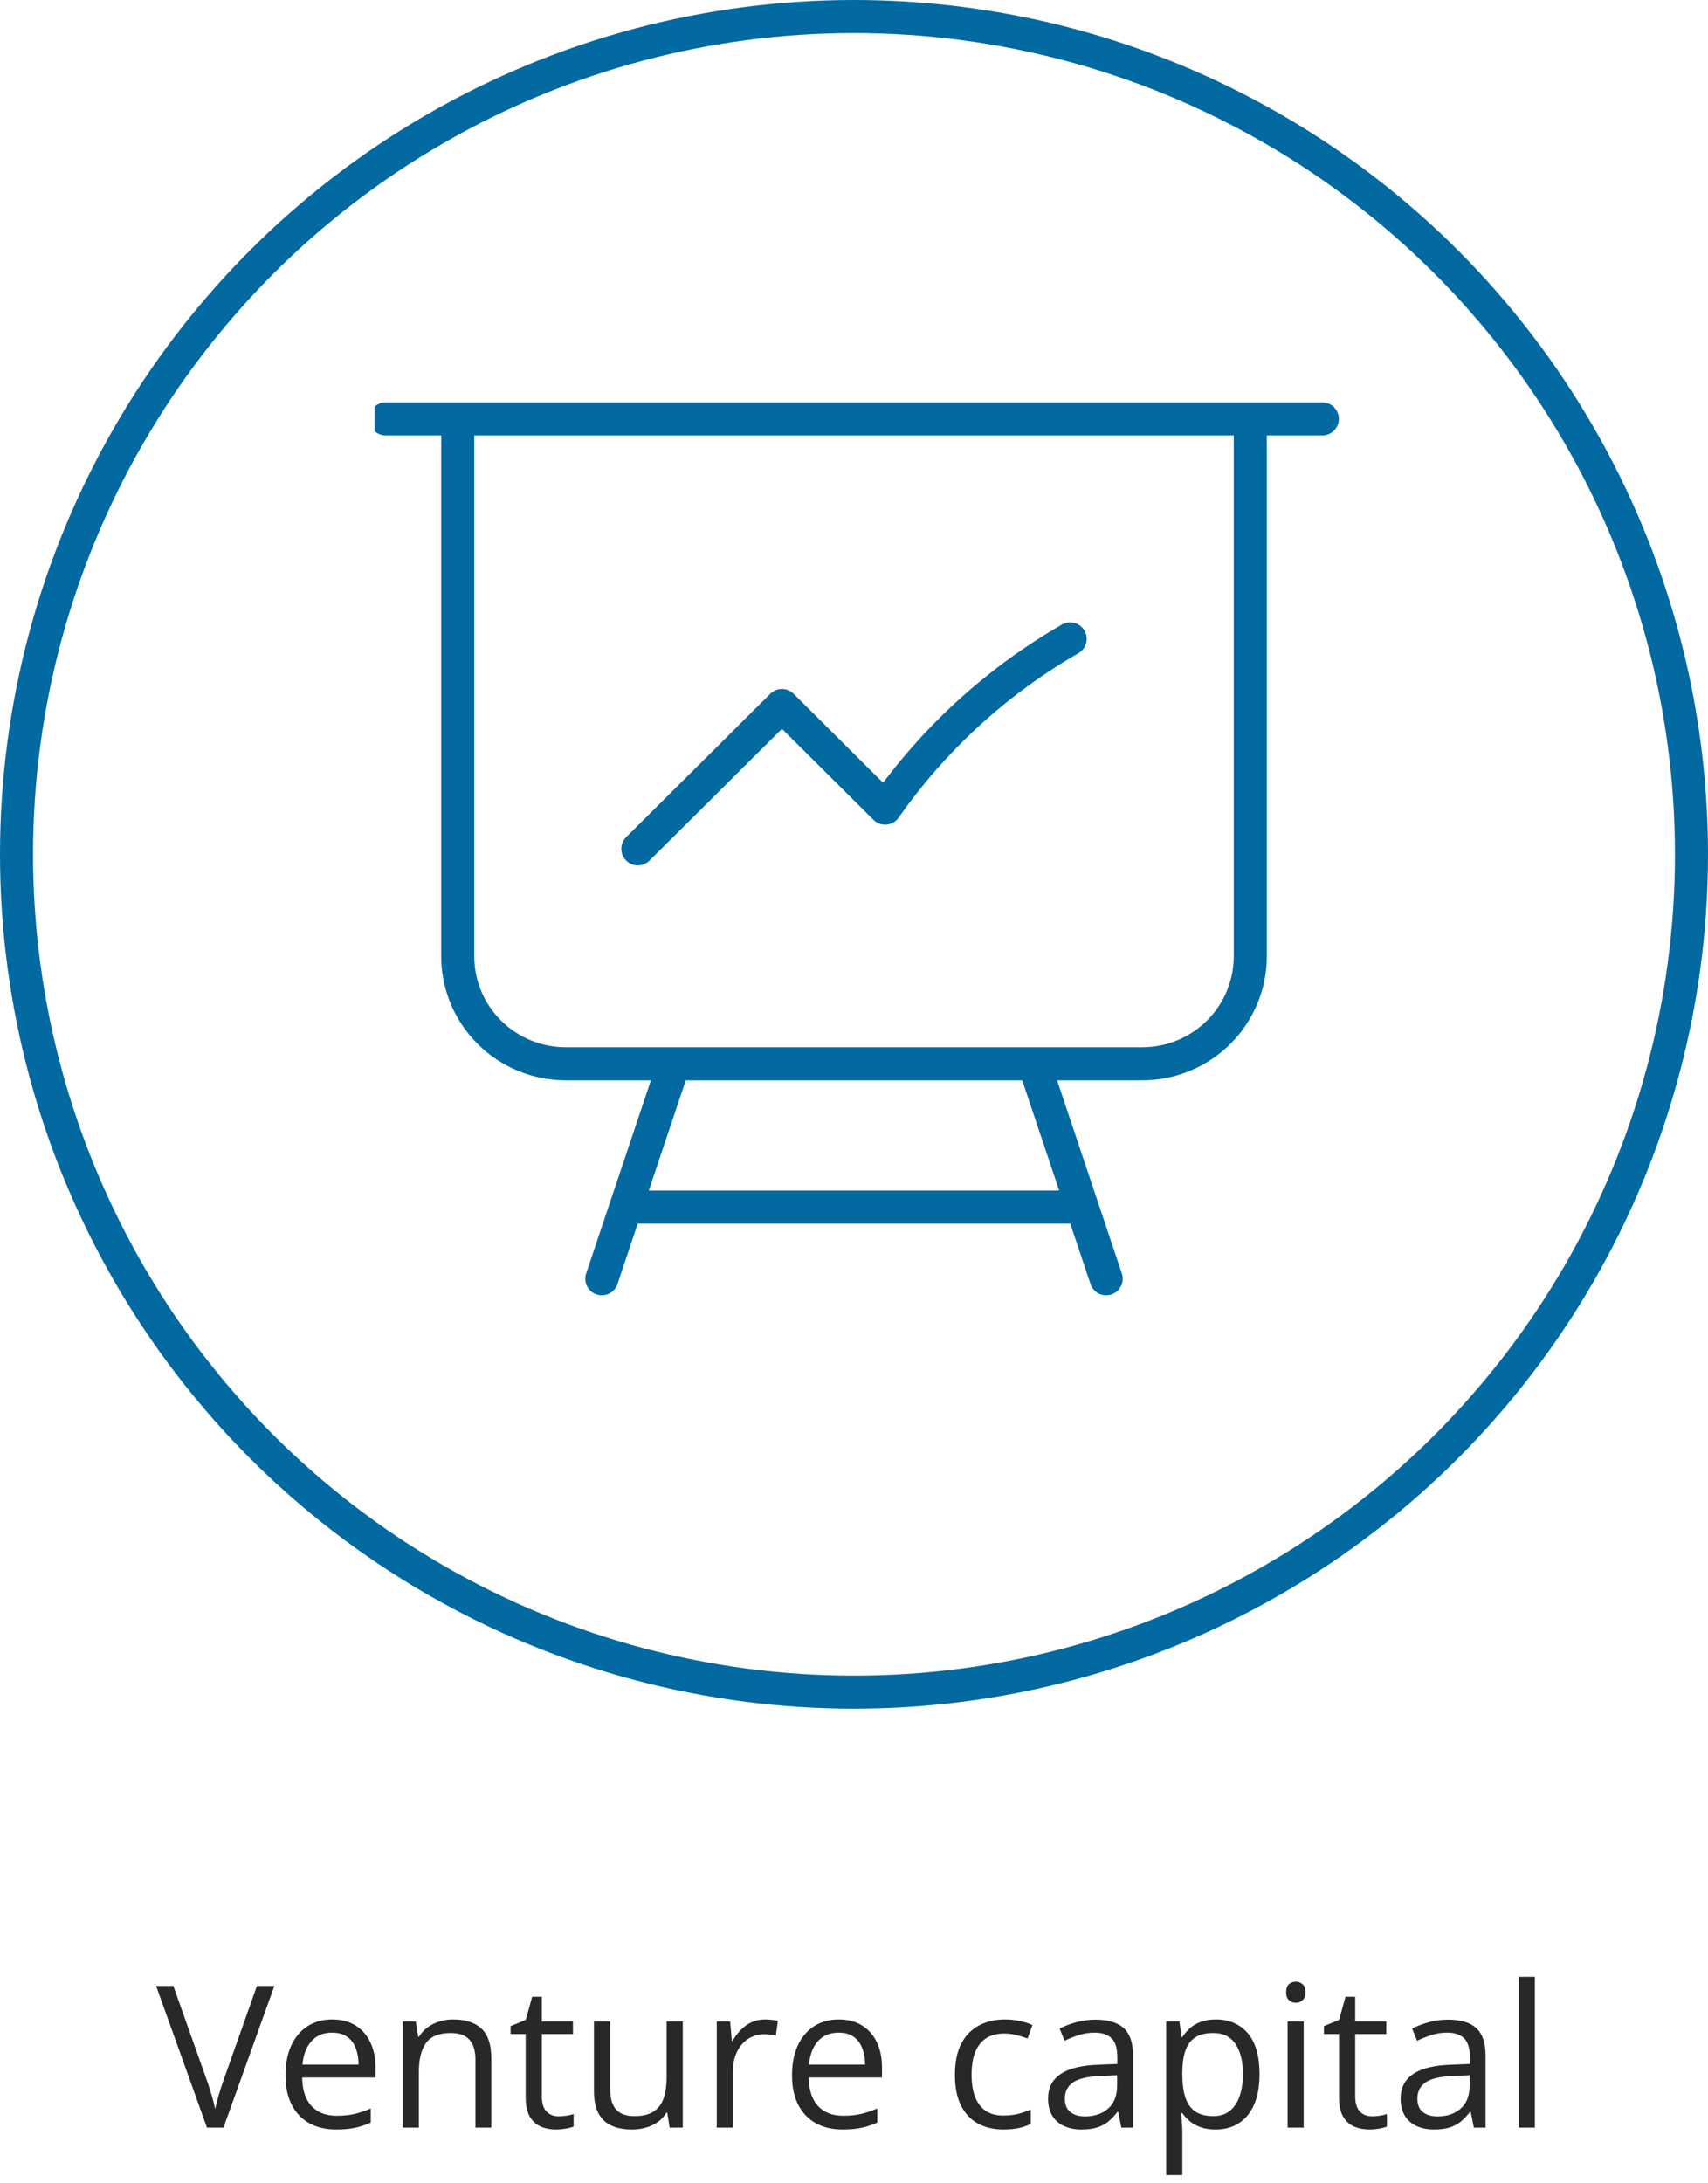 <svg width="155" height="198" viewBox="0 0 155 198" fill="none" xmlns="http://www.w3.org/2000/svg">
<circle cx="77.5" cy="77.5" r="76" stroke="#0269A1" stroke-width="3"/>
<g clip-path="url(#clip0_10470_4606)">
<path d="M41.538 38V86.75C41.538 89.336 42.572 91.816 44.411 93.644C46.25 95.473 48.745 96.5 51.346 96.5H61.154M41.538 38H35M41.538 38H113.462M61.154 96.5H93.846M61.154 96.5L56.795 109.5M113.462 38H120M113.462 38V86.75C113.462 89.336 112.428 91.816 110.589 93.644C108.75 95.473 106.255 96.5 103.654 96.5H93.846M93.846 96.5L98.205 109.5M56.795 109.5H98.205M56.795 109.5L54.615 116M98.205 109.5L100.385 116M57.885 77L70.962 64L80.325 73.308C84.724 67.03 90.456 61.789 97.115 57.955" stroke="#0269A1" stroke-width="3" stroke-linecap="round" stroke-linejoin="round"/>
</g>
<path d="M24.898 180.15L20.283 193H18.78L14.166 180.15H15.73L18.736 188.614C18.859 188.954 18.968 189.279 19.061 189.59C19.161 189.9 19.249 190.199 19.325 190.486C19.401 190.773 19.469 191.052 19.527 191.321C19.586 191.052 19.653 190.773 19.73 190.486C19.806 190.193 19.894 189.892 19.993 189.581C20.093 189.265 20.204 188.934 20.327 188.588L23.315 180.15H24.898ZM30.153 183.191C30.974 183.191 31.677 183.373 32.263 183.736C32.849 184.1 33.297 184.609 33.607 185.266C33.918 185.916 34.073 186.678 34.073 187.551V188.456H27.42C27.438 189.587 27.719 190.448 28.264 191.04C28.809 191.632 29.576 191.928 30.566 191.928C31.176 191.928 31.715 191.872 32.184 191.761C32.652 191.649 33.139 191.485 33.643 191.269V192.552C33.156 192.769 32.673 192.927 32.192 193.026C31.718 193.126 31.155 193.176 30.505 193.176C29.579 193.176 28.77 192.988 28.079 192.613C27.394 192.232 26.86 191.676 26.48 190.943C26.099 190.211 25.908 189.314 25.908 188.254C25.908 187.217 26.081 186.32 26.427 185.564C26.778 184.803 27.27 184.217 27.903 183.807C28.542 183.396 29.292 183.191 30.153 183.191ZM30.136 184.387C29.356 184.387 28.735 184.642 28.273 185.151C27.81 185.661 27.534 186.373 27.446 187.287H32.544C32.538 186.713 32.447 186.209 32.272 185.775C32.102 185.336 31.841 184.996 31.489 184.756C31.138 184.51 30.686 184.387 30.136 184.387ZM41.113 183.191C42.256 183.191 43.12 183.473 43.706 184.035C44.292 184.592 44.585 185.488 44.585 186.725V193H43.144V186.821C43.144 186.019 42.959 185.418 42.59 185.02C42.227 184.621 41.667 184.422 40.911 184.422C39.845 184.422 39.095 184.724 38.661 185.327C38.227 185.931 38.011 186.807 38.011 187.955V193H36.552V183.367H37.73L37.949 184.756H38.028C38.233 184.416 38.494 184.132 38.81 183.903C39.127 183.669 39.481 183.493 39.874 183.376C40.267 183.253 40.68 183.191 41.113 183.191ZM50.702 191.98C50.942 191.98 51.188 191.96 51.44 191.919C51.692 191.878 51.898 191.828 52.056 191.77V192.903C51.886 192.979 51.648 193.044 51.344 193.097C51.045 193.149 50.752 193.176 50.465 193.176C49.955 193.176 49.492 193.088 49.076 192.912C48.66 192.73 48.326 192.426 48.074 191.998C47.828 191.57 47.705 190.979 47.705 190.223V184.51H46.334V183.798L47.714 183.227L48.294 181.135H49.173V183.367H51.994V184.51H49.173V190.179C49.173 190.782 49.31 191.233 49.586 191.532C49.867 191.831 50.239 191.98 50.702 191.98ZM61.961 183.367V193H60.766L60.555 191.646H60.476C60.276 191.98 60.019 192.262 59.702 192.49C59.386 192.719 59.028 192.889 58.63 193C58.237 193.117 57.818 193.176 57.373 193.176C56.611 193.176 55.973 193.053 55.457 192.807C54.941 192.561 54.552 192.18 54.288 191.664C54.03 191.148 53.901 190.486 53.901 189.678V183.367H55.378V189.572C55.378 190.375 55.56 190.976 55.923 191.374C56.286 191.767 56.84 191.963 57.584 191.963C58.299 191.963 58.867 191.828 59.289 191.559C59.717 191.289 60.024 190.894 60.212 190.372C60.399 189.845 60.493 189.2 60.493 188.438V183.367H61.961ZM69.423 183.191C69.616 183.191 69.818 183.203 70.029 183.227C70.24 183.244 70.428 183.271 70.592 183.306L70.407 184.659C70.249 184.618 70.073 184.586 69.88 184.562C69.686 184.539 69.505 184.527 69.335 184.527C68.948 184.527 68.582 184.606 68.236 184.765C67.897 184.917 67.598 185.14 67.34 185.433C67.082 185.72 66.88 186.068 66.733 186.479C66.587 186.883 66.514 187.334 66.514 187.832V193H65.046V183.367H66.259L66.417 185.143H66.478C66.678 184.785 66.918 184.46 67.199 184.167C67.481 183.868 67.806 183.631 68.175 183.455C68.55 183.279 68.966 183.191 69.423 183.191ZM76.12 183.191C76.94 183.191 77.644 183.373 78.23 183.736C78.815 184.1 79.264 184.609 79.574 185.266C79.885 185.916 80.04 186.678 80.04 187.551V188.456H73.387C73.404 189.587 73.686 190.448 74.231 191.04C74.775 191.632 75.543 191.928 76.533 191.928C77.143 191.928 77.682 191.872 78.15 191.761C78.619 191.649 79.106 191.485 79.609 191.269V192.552C79.123 192.769 78.64 192.927 78.159 193.026C77.685 193.126 77.122 193.176 76.472 193.176C75.546 193.176 74.737 192.988 74.046 192.613C73.36 192.232 72.827 191.676 72.446 190.943C72.065 190.211 71.875 189.314 71.875 188.254C71.875 187.217 72.048 186.32 72.394 185.564C72.745 184.803 73.237 184.217 73.87 183.807C74.509 183.396 75.259 183.191 76.12 183.191ZM76.103 184.387C75.323 184.387 74.702 184.642 74.239 185.151C73.776 185.661 73.501 186.373 73.413 187.287H78.511C78.505 186.713 78.414 186.209 78.238 185.775C78.068 185.336 77.808 184.996 77.456 184.756C77.105 184.51 76.653 184.387 76.103 184.387ZM91.053 193.176C90.186 193.176 89.421 192.997 88.759 192.64C88.097 192.282 87.581 191.737 87.212 191.005C86.843 190.272 86.658 189.35 86.658 188.236C86.658 187.07 86.852 186.118 87.238 185.38C87.631 184.636 88.17 184.085 88.856 183.728C89.541 183.37 90.32 183.191 91.193 183.191C91.674 183.191 92.137 183.241 92.582 183.341C93.033 183.435 93.402 183.555 93.689 183.701L93.25 184.923C92.957 184.806 92.617 184.7 92.231 184.606C91.85 184.513 91.492 184.466 91.158 184.466C90.49 184.466 89.934 184.609 89.488 184.896C89.049 185.184 88.718 185.605 88.495 186.162C88.278 186.719 88.17 187.404 88.17 188.219C88.17 188.998 88.275 189.663 88.486 190.214C88.703 190.765 89.022 191.187 89.444 191.479C89.872 191.767 90.405 191.91 91.044 191.91C91.554 191.91 92.014 191.857 92.424 191.752C92.834 191.641 93.206 191.512 93.54 191.365V192.666C93.218 192.83 92.857 192.956 92.459 193.044C92.066 193.132 91.598 193.176 91.053 193.176ZM99.429 183.209C100.577 183.209 101.43 183.467 101.986 183.982C102.543 184.498 102.821 185.321 102.821 186.452V193H101.758L101.477 191.576H101.406C101.137 191.928 100.855 192.224 100.562 192.464C100.27 192.698 99.93 192.877 99.543 193C99.162 193.117 98.693 193.176 98.137 193.176C97.551 193.176 97.029 193.073 96.572 192.868C96.121 192.663 95.764 192.353 95.5 191.937C95.242 191.521 95.113 190.993 95.113 190.354C95.113 189.394 95.494 188.655 96.256 188.14C97.018 187.624 98.178 187.343 99.736 187.296L101.397 187.226V186.637C101.397 185.805 101.219 185.222 100.861 184.888C100.504 184.554 100 184.387 99.35 184.387C98.846 184.387 98.365 184.46 97.908 184.606C97.451 184.753 97.018 184.926 96.607 185.125L96.159 184.018C96.593 183.795 97.091 183.604 97.653 183.446C98.216 183.288 98.808 183.209 99.429 183.209ZM101.38 188.254L99.912 188.315C98.711 188.362 97.864 188.559 97.372 188.904C96.88 189.25 96.634 189.739 96.634 190.372C96.634 190.923 96.801 191.33 97.135 191.594C97.469 191.857 97.911 191.989 98.462 191.989C99.317 191.989 100.018 191.752 100.562 191.277C101.107 190.803 101.38 190.091 101.38 189.142V188.254ZM110.354 183.191C111.555 183.191 112.513 183.604 113.228 184.431C113.942 185.257 114.3 186.499 114.3 188.157C114.3 189.253 114.136 190.173 113.808 190.917C113.479 191.661 113.017 192.224 112.419 192.604C111.827 192.985 111.127 193.176 110.318 193.176C109.809 193.176 109.36 193.108 108.974 192.974C108.587 192.839 108.256 192.657 107.98 192.429C107.705 192.2 107.477 191.951 107.295 191.682H107.189C107.207 191.91 107.228 192.186 107.251 192.508C107.28 192.83 107.295 193.111 107.295 193.352V197.307H105.827V183.367H107.031L107.225 184.791H107.295C107.482 184.498 107.711 184.231 107.98 183.991C108.25 183.745 108.578 183.552 108.965 183.411C109.357 183.265 109.82 183.191 110.354 183.191ZM110.099 184.422C109.431 184.422 108.892 184.551 108.481 184.809C108.077 185.066 107.781 185.453 107.594 185.969C107.406 186.479 107.307 187.12 107.295 187.894V188.175C107.295 188.989 107.383 189.678 107.559 190.24C107.74 190.803 108.036 191.23 108.446 191.523C108.862 191.816 109.419 191.963 110.116 191.963C110.714 191.963 111.212 191.802 111.61 191.479C112.009 191.157 112.305 190.709 112.498 190.135C112.697 189.555 112.797 188.89 112.797 188.14C112.797 187.003 112.574 186.101 112.129 185.433C111.689 184.759 111.013 184.422 110.099 184.422ZM118.308 183.367V193H116.849V183.367H118.308ZM117.596 179.764C117.836 179.764 118.041 179.843 118.211 180.001C118.387 180.153 118.475 180.394 118.475 180.722C118.475 181.044 118.387 181.284 118.211 181.442C118.041 181.601 117.836 181.68 117.596 181.68C117.344 181.68 117.133 181.601 116.963 181.442C116.799 181.284 116.717 181.044 116.717 180.722C116.717 180.394 116.799 180.153 116.963 180.001C117.133 179.843 117.344 179.764 117.596 179.764ZM124.513 191.98C124.753 191.98 124.999 191.96 125.251 191.919C125.503 191.878 125.708 191.828 125.866 191.77V192.903C125.696 192.979 125.459 193.044 125.154 193.097C124.855 193.149 124.562 193.176 124.275 193.176C123.766 193.176 123.303 193.088 122.887 192.912C122.471 192.73 122.137 192.426 121.885 191.998C121.639 191.57 121.516 190.979 121.516 190.223V184.51H120.145V183.798L121.524 183.227L122.104 181.135H122.983V183.367H125.805V184.51H122.983V190.179C122.983 190.782 123.121 191.233 123.396 191.532C123.678 191.831 124.05 191.98 124.513 191.98ZM131.421 183.209C132.569 183.209 133.422 183.467 133.979 183.982C134.535 184.498 134.813 185.321 134.813 186.452V193H133.75L133.469 191.576H133.398C133.129 191.928 132.848 192.224 132.555 192.464C132.262 192.698 131.922 192.877 131.535 193C131.154 193.117 130.686 193.176 130.129 193.176C129.543 193.176 129.021 193.073 128.564 192.868C128.113 192.663 127.756 192.353 127.492 191.937C127.234 191.521 127.105 190.993 127.105 190.354C127.105 189.394 127.486 188.655 128.248 188.14C129.01 187.624 130.17 187.343 131.729 187.296L133.39 187.226V186.637C133.39 185.805 133.211 185.222 132.854 184.888C132.496 184.554 131.992 184.387 131.342 184.387C130.838 184.387 130.357 184.46 129.9 184.606C129.443 184.753 129.01 184.926 128.6 185.125L128.151 184.018C128.585 183.795 129.083 183.604 129.646 183.446C130.208 183.288 130.8 183.209 131.421 183.209ZM133.372 188.254L131.904 188.315C130.703 188.362 129.856 188.559 129.364 188.904C128.872 189.25 128.626 189.739 128.626 190.372C128.626 190.923 128.793 191.33 129.127 191.594C129.461 191.857 129.903 191.989 130.454 191.989C131.31 191.989 132.01 191.752 132.555 191.277C133.1 190.803 133.372 190.091 133.372 189.142V188.254ZM139.287 193H137.819V179.324H139.287V193Z" fill="#282828"/>
<defs>
<clipPath id="clip0_10470_4606">
<rect width="88" height="84" fill="white" transform="translate(34 36)"/>
</clipPath>
</defs>
</svg>
